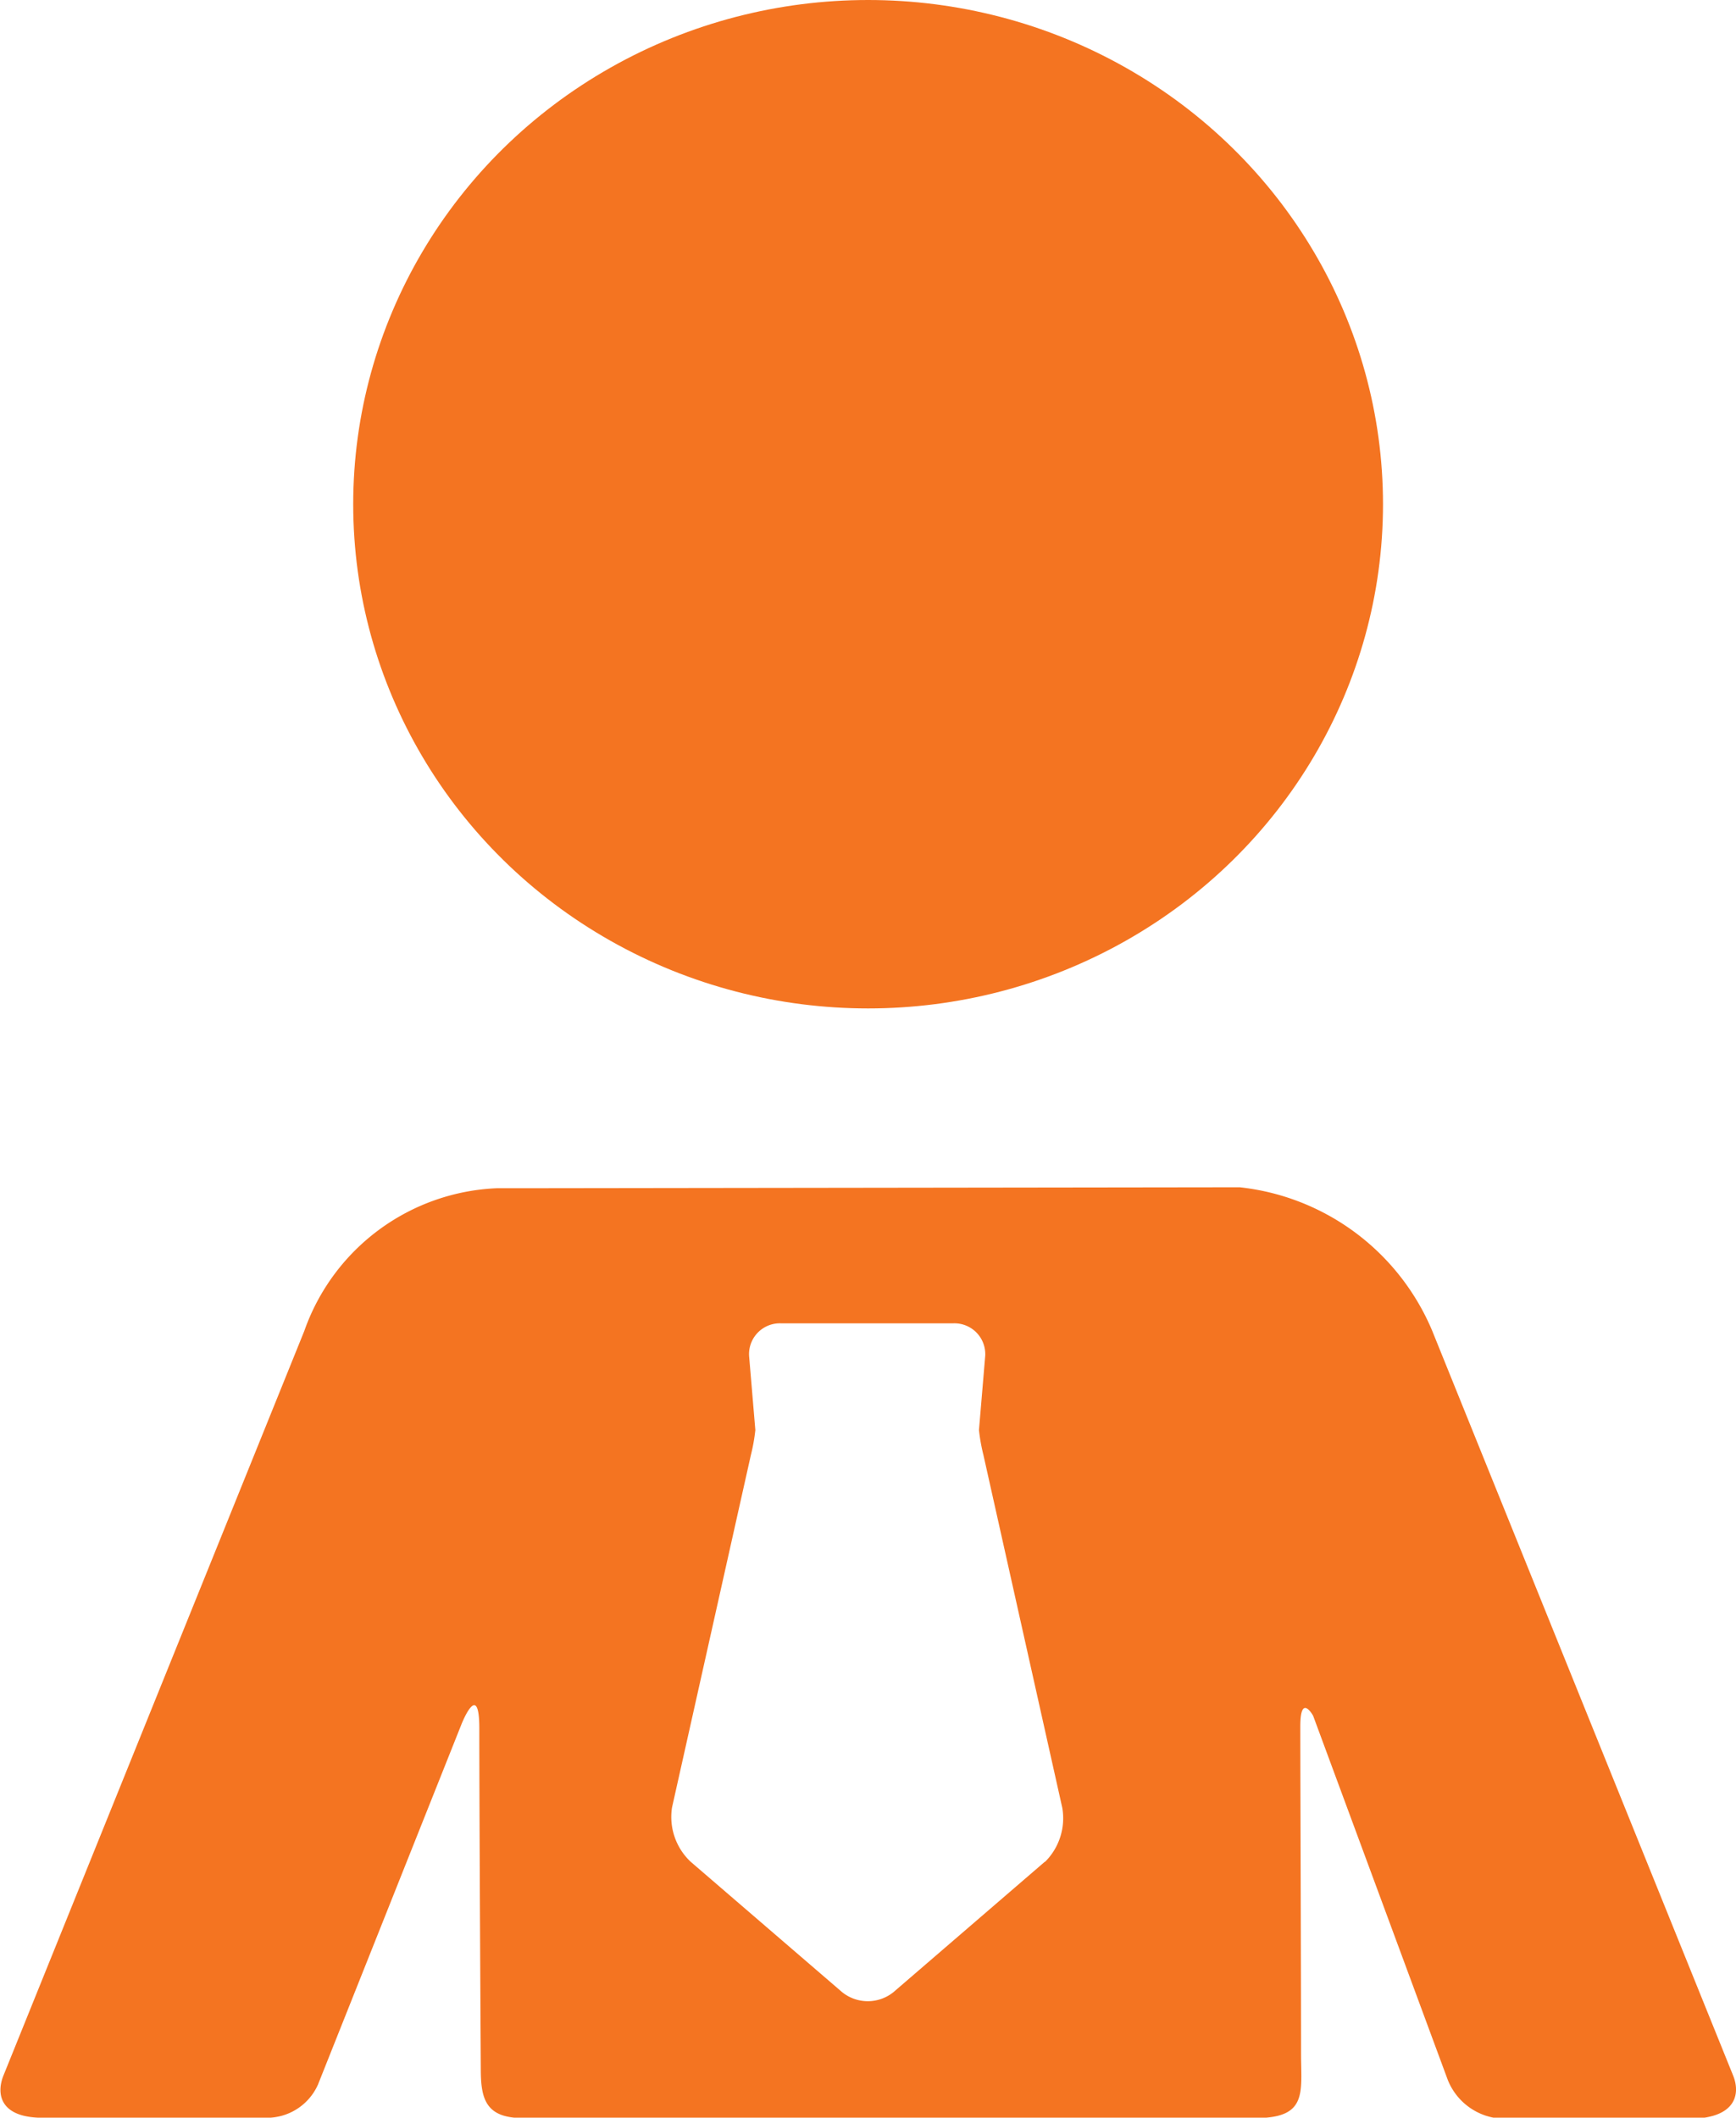 <svg xmlns="http://www.w3.org/2000/svg" width="16.396" height="20" viewBox="0 0 16.396 20">
  <g id="Group_1843" data-name="Group 1843" transform="translate(-62.808)">
    <ellipse id="Ellipse_82" data-name="Ellipse 82" cx="4.863" cy="4.762" rx="4.863" ry="4.762" transform="translate(66.144 0)" fill="#f47421"/>
    <path id="Path_11474" data-name="Path 11474" d="M79.176,127.059l-2.841-7.031a2.233,2.233,0,0,0-1.818-1.356l-6.787.009H67.5a2.017,2.017,0,0,0-1.818,1.348l-2.841,7.031c-.072.178-.03.4.37.4h2.1a.529.529,0,0,0,.5-.313l1.354-3.4s.17-.436.17.037c0,.65.009,2.385.014,3.219,0,.281.048.46.4.46h6.917c.491,0,.431-.239.43-.6,0-.88-.007-2.484-.007-3.1,0-.319.121-.1.121-.1l1.272,3.44a.584.584,0,0,0,.572.366h1.737C79.2,127.458,79.249,127.237,79.176,127.059Zm-6.5-2.017-1.429,1.231a.386.386,0,0,1-.486,0l-1.43-1.231a.581.581,0,0,1-.176-.512L69.9,121.2a1.7,1.7,0,0,0,.042-.235l-.059-.7a.291.291,0,0,1,.3-.308h1.63a.291.291,0,0,1,.3.308l-.059.7a1.728,1.728,0,0,0,.042.235l.745,3.333A.58.58,0,0,1,72.679,125.042Z" transform="translate(0 -107.459)" fill="#f47421"/>
  </g>
</svg>

